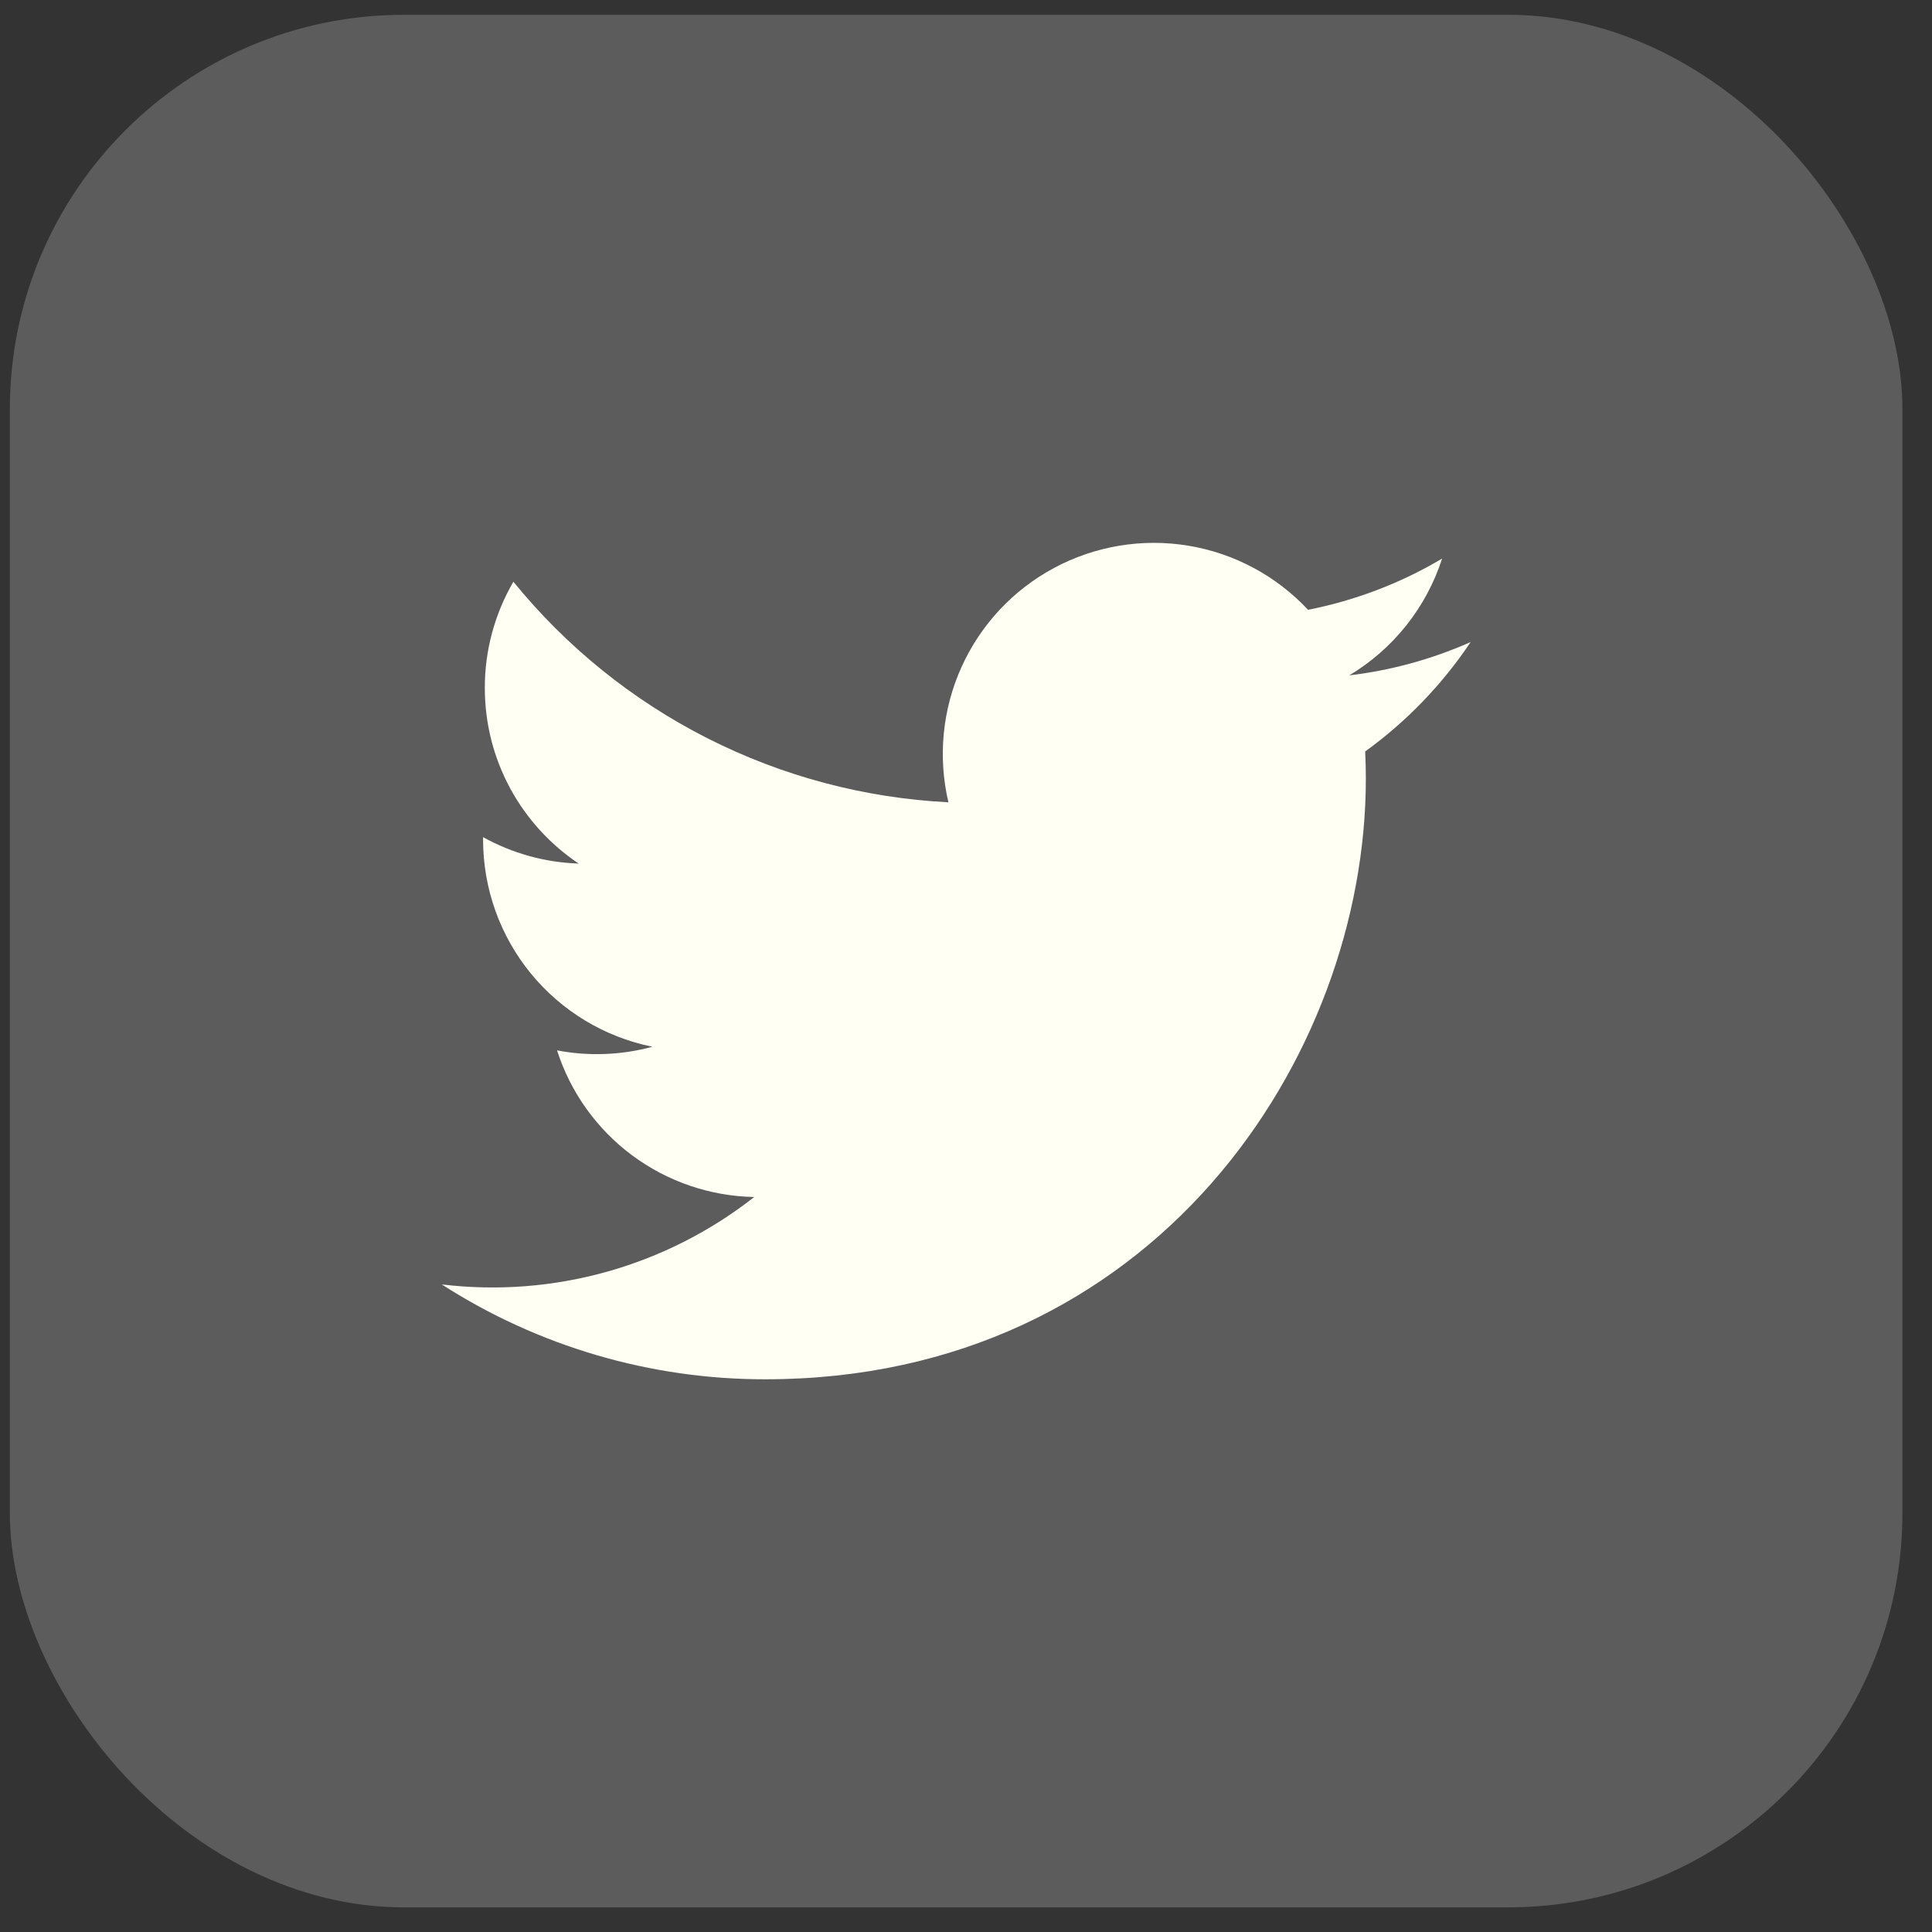 <svg width="49" height="49" viewBox="0 0 49 49" fill="none" xmlns="http://www.w3.org/2000/svg">
<rect x="0" y="0" width="49" height="49" fill="#333333" stroke="none"/>
<rect x="0.25" y="0.375" width="48" height="48" rx="10" fill="white" fill-opacity="0.2"/>
<path d="M37.294 16.286C36.317 16.719 35.281 17.003 34.22 17.129C35.338 16.46 36.175 15.407 36.575 14.167C35.526 14.791 34.375 15.229 33.175 15.466C32.37 14.604 31.302 14.032 30.138 13.84C28.974 13.647 27.779 13.845 26.739 14.402C25.698 14.958 24.871 15.843 24.386 16.918C23.9 17.994 23.784 19.199 24.054 20.348C21.926 20.241 19.843 19.688 17.942 18.724C16.042 17.761 14.365 16.408 13.021 14.754C12.545 15.571 12.295 16.5 12.296 17.446C12.296 19.302 13.241 20.942 14.677 21.902C13.827 21.875 12.996 21.645 12.252 21.232V21.299C12.253 22.535 12.681 23.733 13.463 24.69C14.246 25.646 15.335 26.303 16.547 26.548C15.758 26.762 14.931 26.793 14.128 26.64C14.469 27.704 15.135 28.635 16.032 29.302C16.929 29.968 18.011 30.338 19.129 30.359C18.018 31.231 16.747 31.875 15.387 32.256C14.027 32.636 12.606 32.745 11.204 32.576C13.651 34.149 16.5 34.985 19.409 34.982C29.256 34.982 34.641 26.825 34.641 19.75C34.641 19.52 34.635 19.287 34.624 19.059C35.672 18.301 36.577 17.363 37.296 16.288L37.294 16.286Z" fill="#FFFFF4"/>
</svg>
